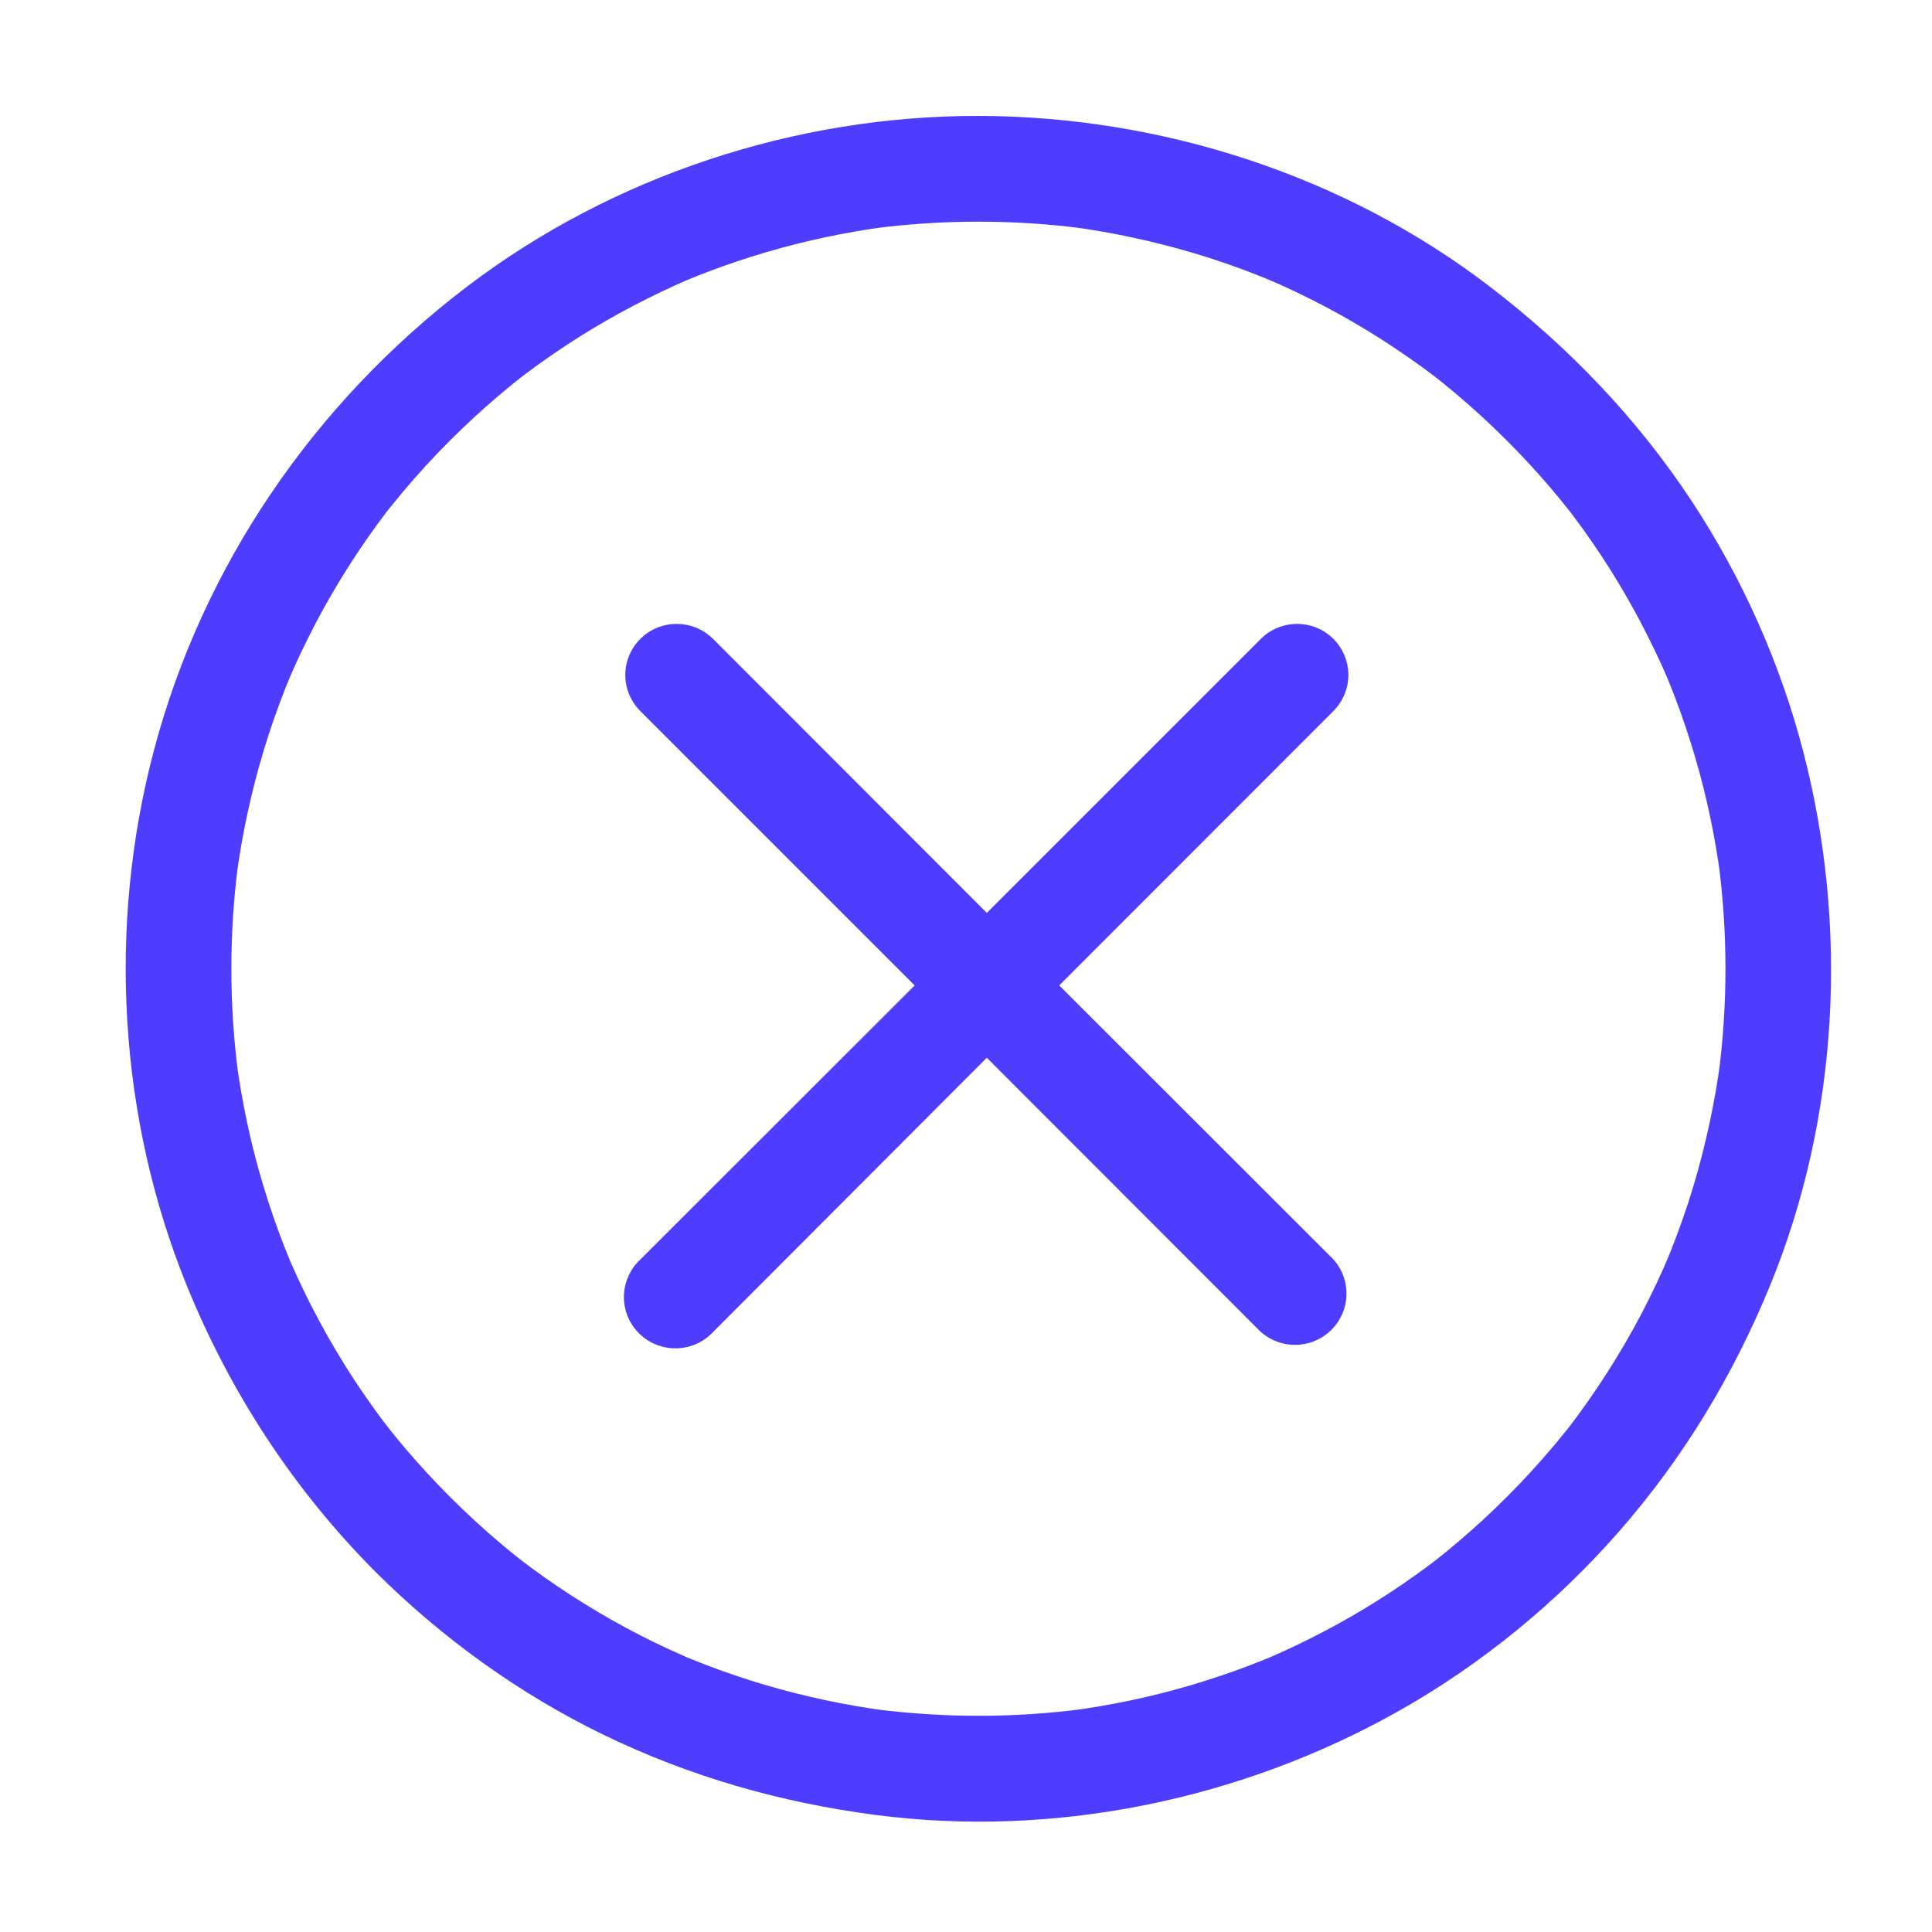 <svg width="48" height="48" viewBox="0 0 48 48" fill="none" xmlns="http://www.w3.org/2000/svg">
<path d="M9.327 39.05C10.977 40.695 12.901 42.085 14.999 43.102C17.137 44.14 19.387 44.781 21.739 45.09C26.214 45.677 30.867 44.709 34.787 42.489C36.828 41.333 38.687 39.807 40.231 38.042C41.827 36.218 43.065 34.165 43.982 31.926C45.687 27.76 45.93 23.023 44.802 18.677C44.232 16.478 43.283 14.352 42.033 12.455C40.673 10.392 38.974 8.623 37.016 7.122C33.406 4.355 28.845 2.887 24.308 2.88C19.767 2.873 15.217 4.37 11.601 7.122C7.809 10.008 5.029 14.057 3.815 18.677C2.672 23.023 2.945 27.758 4.635 31.926C5.716 34.591 7.294 37.01 9.327 39.05C9.831 39.556 10.678 39.555 11.183 39.05C11.689 38.543 11.688 37.7 11.183 37.194C10.794 36.803 10.421 36.398 10.063 35.979C9.887 35.772 9.716 35.56 9.549 35.346C9.832 35.707 9.531 35.32 9.467 35.235C9.387 35.127 9.308 35.018 9.23 34.908C8.599 34.025 8.046 33.087 7.569 32.112C7.454 31.876 7.344 31.637 7.238 31.397C7.212 31.337 7.186 31.277 7.16 31.216C7.328 31.608 7.227 31.374 7.192 31.289C7.142 31.168 7.093 31.046 7.046 30.925C6.857 30.439 6.689 29.946 6.539 29.448C6.233 28.436 6.014 27.399 5.873 26.352L5.92 26.701C5.691 24.953 5.691 23.182 5.92 21.434L5.873 21.783C6.017 20.714 6.246 19.658 6.557 18.626C6.714 18.106 6.895 17.594 7.094 17.089C7.142 16.968 7.191 16.847 7.242 16.726C7.059 17.164 7.247 16.719 7.291 16.619C7.407 16.359 7.53 16.102 7.657 15.847C8.151 14.853 8.734 13.905 9.387 13.009C9.467 12.9 9.548 12.792 9.63 12.685C9.786 12.479 9.431 12.94 9.59 12.736C9.632 12.683 9.675 12.63 9.717 12.577C9.902 12.346 10.092 12.12 10.287 11.898C10.666 11.465 11.065 11.05 11.48 10.651C11.859 10.286 12.253 9.938 12.659 9.605C12.764 9.518 12.87 9.433 12.977 9.35C13.181 9.189 12.72 9.546 12.926 9.389C12.979 9.348 13.033 9.307 13.087 9.267C13.303 9.105 13.522 8.949 13.743 8.797C14.6 8.207 15.505 7.69 16.442 7.243C16.66 7.14 16.879 7.04 17.1 6.945C17.334 6.844 16.792 7.074 17.027 6.976C17.208 6.9 17.39 6.828 17.574 6.758C18.06 6.572 18.554 6.408 19.053 6.261C20.025 5.974 21.02 5.768 22.024 5.632L21.675 5.679C23.423 5.45 25.194 5.45 26.942 5.679L26.593 5.632C27.662 5.776 28.718 6.005 29.751 6.316C30.27 6.473 30.782 6.654 31.287 6.853C31.409 6.901 31.53 6.95 31.65 7.001C31.212 6.818 31.657 7.006 31.758 7.051C32.018 7.166 32.275 7.289 32.53 7.416C33.523 7.91 34.471 8.493 35.367 9.146C35.476 9.226 35.584 9.307 35.692 9.389C35.897 9.546 35.436 9.19 35.64 9.35C35.693 9.391 35.747 9.434 35.8 9.476C36.03 9.661 36.256 9.851 36.478 10.046C36.911 10.425 37.326 10.825 37.725 11.239C38.09 11.618 38.438 12.012 38.772 12.419C38.858 12.524 38.943 12.63 39.027 12.736C39.187 12.94 38.83 12.48 38.987 12.685C39.028 12.738 39.069 12.793 39.109 12.847C39.271 13.062 39.427 13.281 39.58 13.503C40.169 14.359 40.686 15.264 41.133 16.202C41.237 16.419 41.336 16.638 41.431 16.859C41.532 17.093 41.303 16.551 41.401 16.787C41.476 16.968 41.548 17.15 41.618 17.333C41.804 17.819 41.968 18.313 42.115 18.812C42.402 19.784 42.609 20.779 42.744 21.783L42.697 21.434C42.926 23.182 42.926 24.953 42.697 26.701L42.744 26.352C42.6 27.421 42.371 28.477 42.06 29.51C41.903 30.029 41.722 30.541 41.523 31.046C41.475 31.168 41.426 31.289 41.376 31.41C41.558 30.971 41.37 31.417 41.326 31.517C41.21 31.777 41.087 32.034 40.961 32.289C40.466 33.282 39.883 34.23 39.23 35.126C39.15 35.235 39.069 35.343 38.987 35.451C38.831 35.657 39.186 35.195 39.027 35.399C38.985 35.453 38.943 35.506 38.9 35.559C38.716 35.789 38.525 36.015 38.33 36.237C37.951 36.671 37.552 37.085 37.137 37.484C36.759 37.849 36.364 38.197 35.958 38.531C35.853 38.617 35.747 38.702 35.64 38.786C35.437 38.946 35.897 38.589 35.692 38.746C35.638 38.788 35.584 38.828 35.53 38.869C35.315 39.03 35.095 39.186 34.874 39.339C34.018 39.928 33.113 40.445 32.175 40.892C31.958 40.996 31.738 41.095 31.518 41.19C31.284 41.291 31.825 41.062 31.59 41.16C31.409 41.235 31.227 41.307 31.044 41.377C30.558 41.563 30.063 41.727 29.564 41.875C28.592 42.161 27.597 42.368 26.593 42.503L26.942 42.456C25.194 42.686 23.423 42.686 21.675 42.456L22.024 42.503C20.998 42.365 19.984 42.149 18.991 41.856C18.492 41.709 17.999 41.54 17.513 41.354C17.391 41.307 17.269 41.259 17.148 41.209C17.088 41.185 17.027 41.16 16.967 41.135C17.36 41.298 17.125 41.201 17.04 41.164C16.779 41.051 16.521 40.931 16.265 40.807C15.308 40.343 14.392 39.797 13.523 39.185C13.303 39.03 13.086 38.869 12.872 38.705C13.237 38.985 12.848 38.683 12.765 38.617C12.659 38.531 12.554 38.444 12.45 38.357C12.011 37.988 11.589 37.598 11.183 37.193C10.677 36.689 9.833 36.687 9.327 37.193C8.822 37.699 8.82 38.545 9.327 39.05Z" fill="#4e3cff "/>
<path d="M16.812 16.001C16.658 16 16.507 16.046 16.378 16.131C16.25 16.217 16.15 16.339 16.092 16.481C16.034 16.623 16.02 16.779 16.052 16.929C16.085 17.079 16.161 17.216 16.272 17.323L23.432 24.483L16.272 31.637C16.191 31.706 16.124 31.792 16.078 31.889C16.031 31.985 16.005 32.09 16 32.197C15.997 32.303 16.015 32.41 16.054 32.509C16.094 32.609 16.154 32.699 16.23 32.775C16.306 32.85 16.398 32.909 16.498 32.947C16.599 32.986 16.706 33.004 16.814 32.999C16.921 32.995 17.027 32.968 17.123 32.921C17.22 32.874 17.306 32.808 17.376 32.726L24.517 25.572L31.665 32.726C31.814 32.853 32.006 32.92 32.202 32.913C32.398 32.905 32.585 32.825 32.724 32.688C32.863 32.55 32.945 32.366 32.953 32.171C32.961 31.976 32.895 31.785 32.769 31.637L25.609 24.483L32.769 17.317C32.88 17.208 32.956 17.068 32.986 16.916C33.016 16.763 32.998 16.606 32.936 16.463C32.874 16.321 32.77 16.2 32.637 16.117C32.504 16.035 32.35 15.994 32.193 16.001C31.993 16.009 31.803 16.095 31.665 16.24L24.517 23.388L17.376 16.24C17.303 16.164 17.216 16.104 17.119 16.062C17.022 16.021 16.918 16 16.812 16.001Z" fill="#4e3cff " stroke="#4e3cff "/>
</svg>
